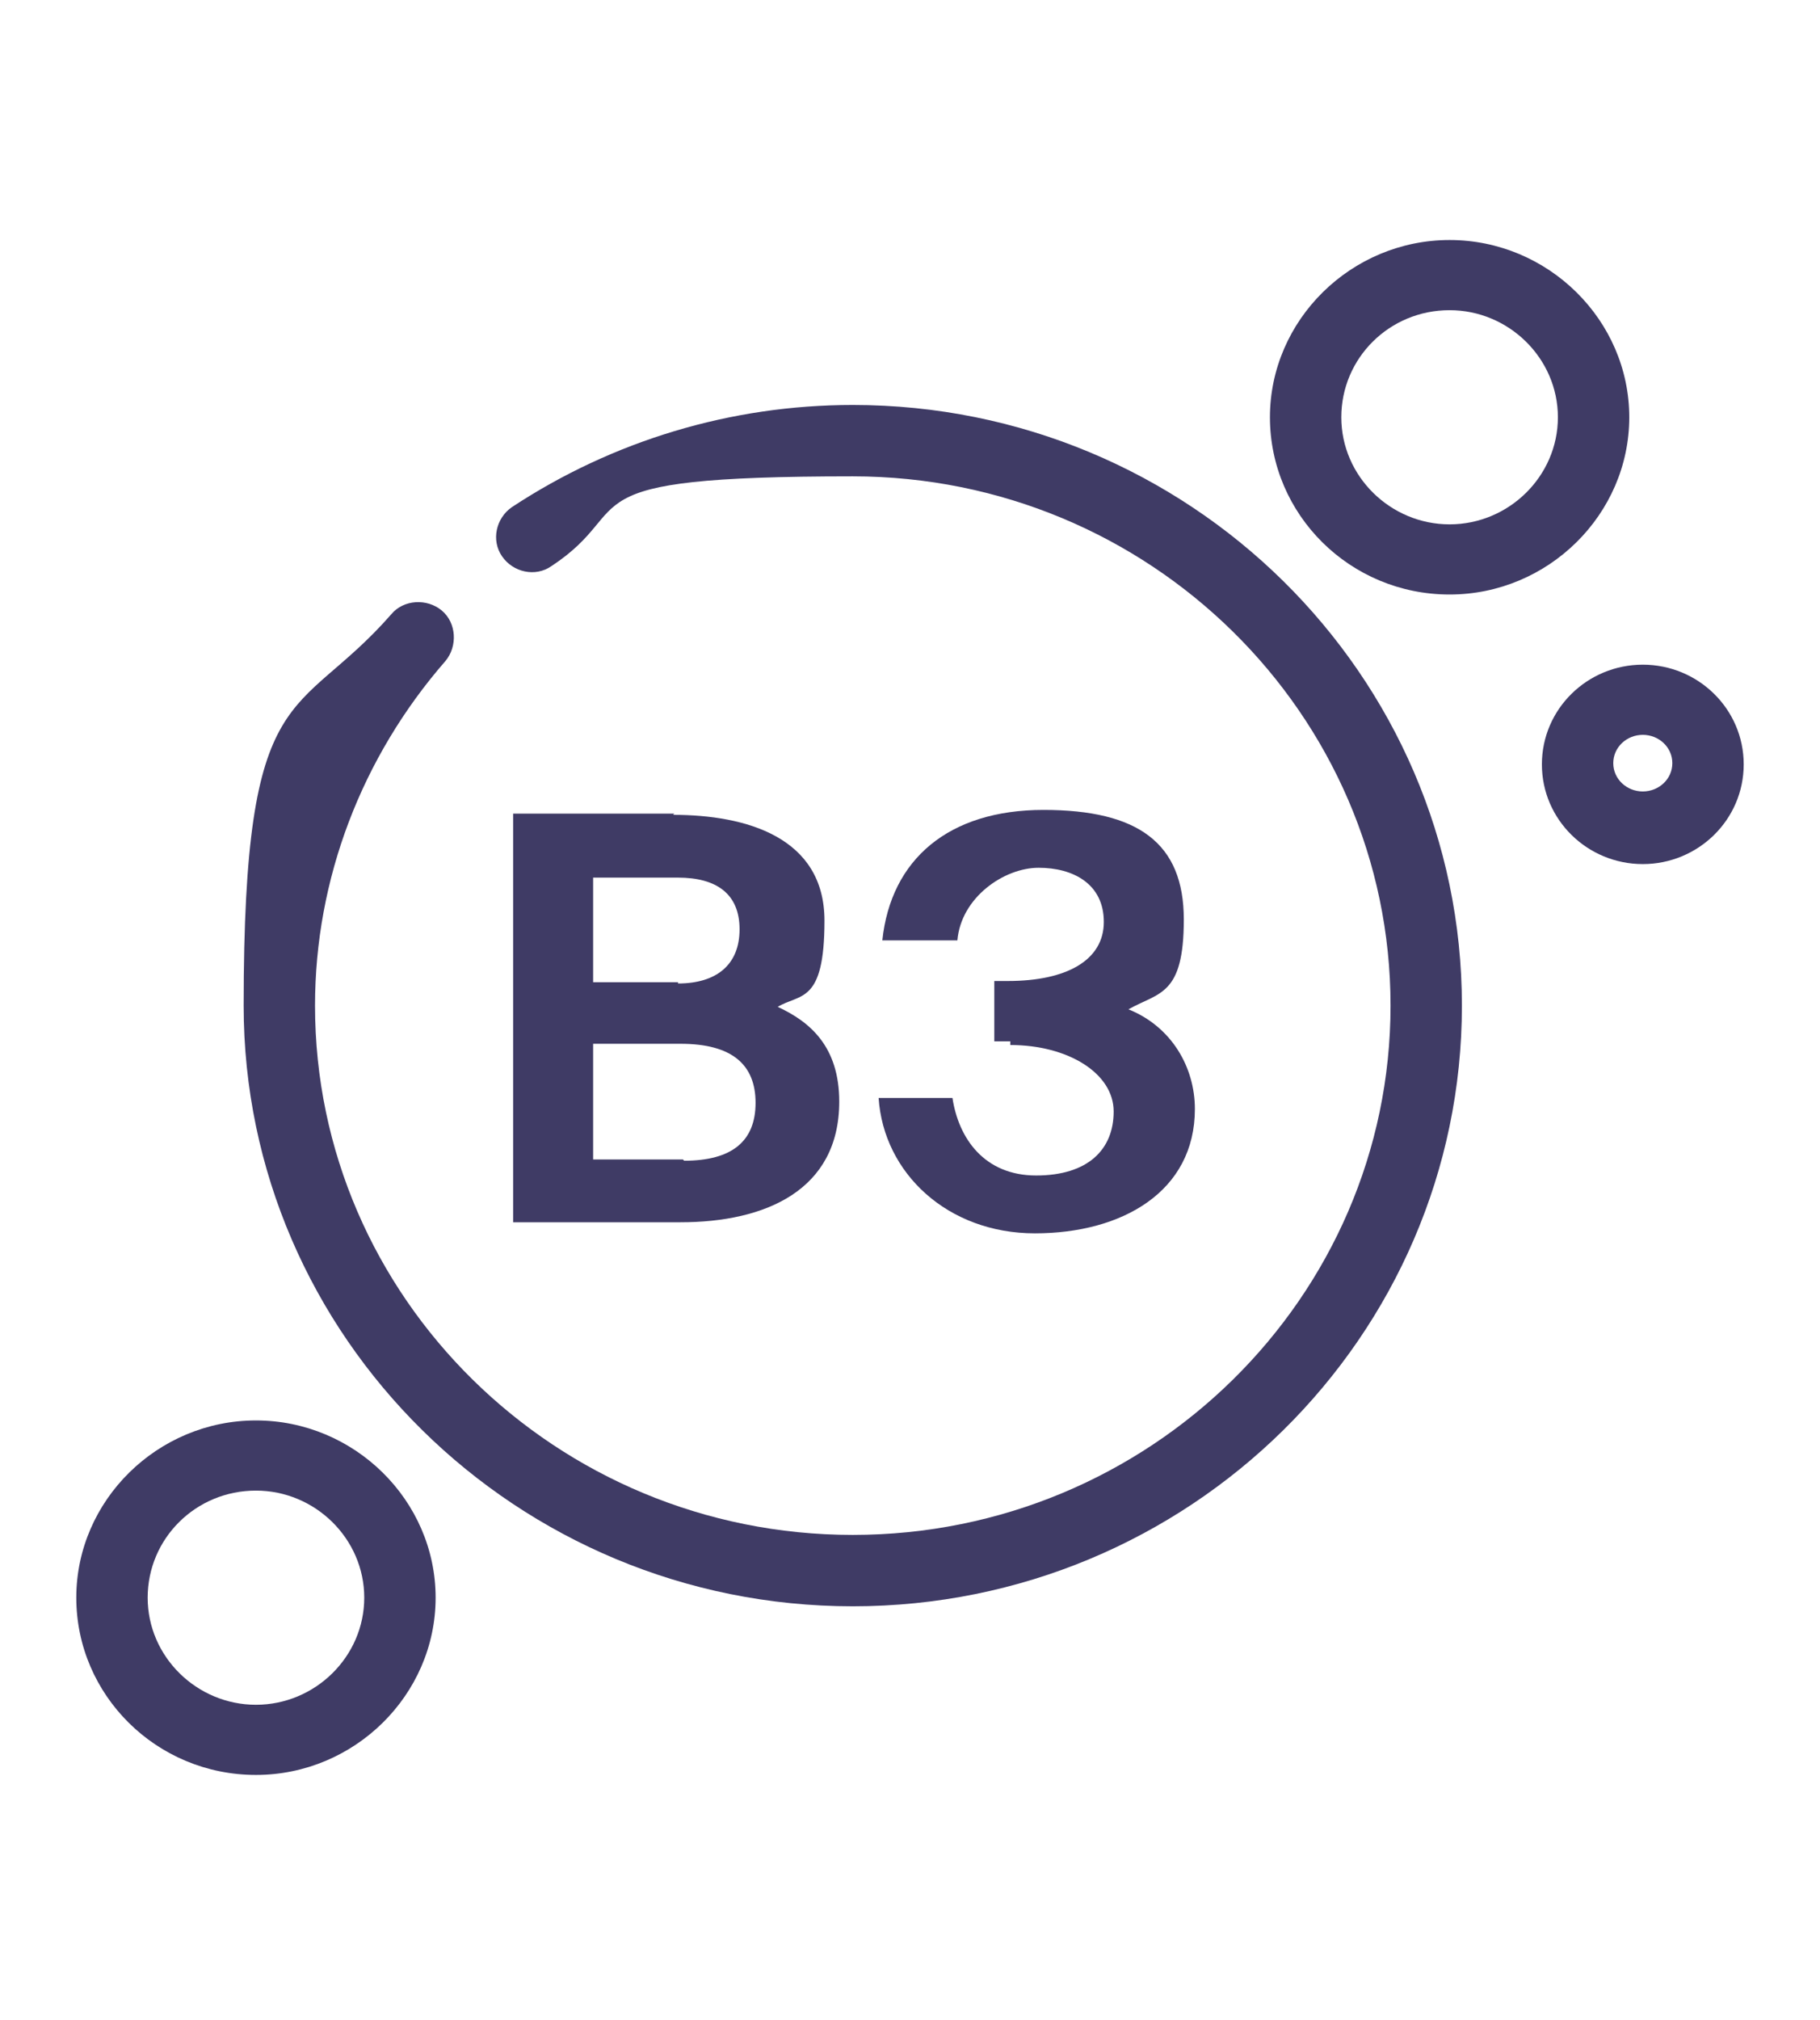 <?xml version="1.0" encoding="UTF-8"?>
<svg id="Layer_1" data-name="Layer 1" xmlns="http://www.w3.org/2000/svg" version="1.1" viewBox="0 0 147.9 164.1">
  <path d="M69.3,130.5c-27.3,0-49.5-21.9-49.5-48.8s4.3-23,12-31.8c1-1.2,2.9-1.3,4.1-.3,1.2,1,1.3,2.9.3,4.1-6.8,7.8-10.6,17.7-10.6,28,0,23.7,19.6,43,43.7,43s43.7-19.3,43.7-43-19.6-43-43.7-43-17.2,2.5-24.5,7.3c-1.3.9-3.1.5-4-.8-.9-1.3-.5-3.1.8-4,8.2-5.4,17.8-8.3,27.7-8.3,27.3,0,49.5,21.9,49.5,48.8s-22.2,48.8-49.5,48.8Z" style="fill: #3f3b65; stroke-width: 0px;"/>
  <g>
    <path d="M54.7,66.2c5.9,0,12.3,1.8,12.3,8.6s-2,5.9-3.8,7c2.6,1.2,5,3.2,5,7.7,0,7.2-6,9.8-12.9,9.8h-13.6v-33.2h13.1ZM55.1,79.9c3.1,0,5-1.5,5-4.4s-1.9-4.2-5-4.2h-6.9v8.5h6.9ZM55.6,94.3c3.9,0,5.8-1.6,5.8-4.7s-1.9-4.8-6.1-4.8h-7.1v9.4h7.3Z" style="fill: #3f3b65; stroke-width: 0px;"/>
    <path d="M82.1,84.6h-1.3v-4.9h1.1c4.8,0,7.8-1.7,7.8-4.8s-2.5-4.4-5.3-4.4-6.3,2.4-6.6,5.9h-6.1c.7-6.6,5.4-10.6,13.1-10.6s11.4,2.7,11.4,8.9-2,5.9-4.5,7.3c3.5,1.4,5.4,4.7,5.4,8.1,0,6.7-5.9,10.1-13,10.1s-12.3-4.9-12.7-11h6c.5,3.3,2.6,6.3,6.8,6.3s6.3-2.1,6.3-5.2-3.7-5.4-8.4-5.4Z" style="fill: #3f3b65; stroke-width: 0px;"/>
  </g>
  <path d="M20.8,144.2c-8.1,0-14.6-6.5-14.6-14.4s6.6-14.4,14.6-14.4,14.6,6.5,14.6,14.4-6.6,14.4-14.6,14.4ZM20.8,121.1c-4.9,0-8.8,3.9-8.8,8.7s4,8.7,8.8,8.7,8.8-3.9,8.8-8.7-4-8.7-8.8-8.7Z" style="fill: #3f3b65; stroke-width: 0px;"/>
  <path d="M117.8,48.3c-8.1,0-14.6-6.5-14.6-14.4s6.6-14.4,14.6-14.4,14.6,6.5,14.6,14.4-6.6,14.4-14.6,14.4ZM117.8,25.2c-4.9,0-8.8,3.9-8.8,8.7s4,8.7,8.8,8.7,8.8-3.9,8.8-8.7-4-8.7-8.8-8.7Z" style="fill: #3f3b65; stroke-width: 0px;"/>
  <path d="M133.5,70.2c-4.5,0-8.2-3.6-8.2-8.1s3.7-8.1,8.2-8.1,8.2,3.6,8.2,8.1-3.7,8.1-8.2,8.1ZM133.5,59.7c-1.3,0-2.4,1-2.4,2.3s1.1,2.3,2.4,2.3,2.4-1,2.4-2.3-1.1-2.3-2.4-2.3Z" style="fill: #3f3b65; stroke-width: 0px;"/>
</svg>